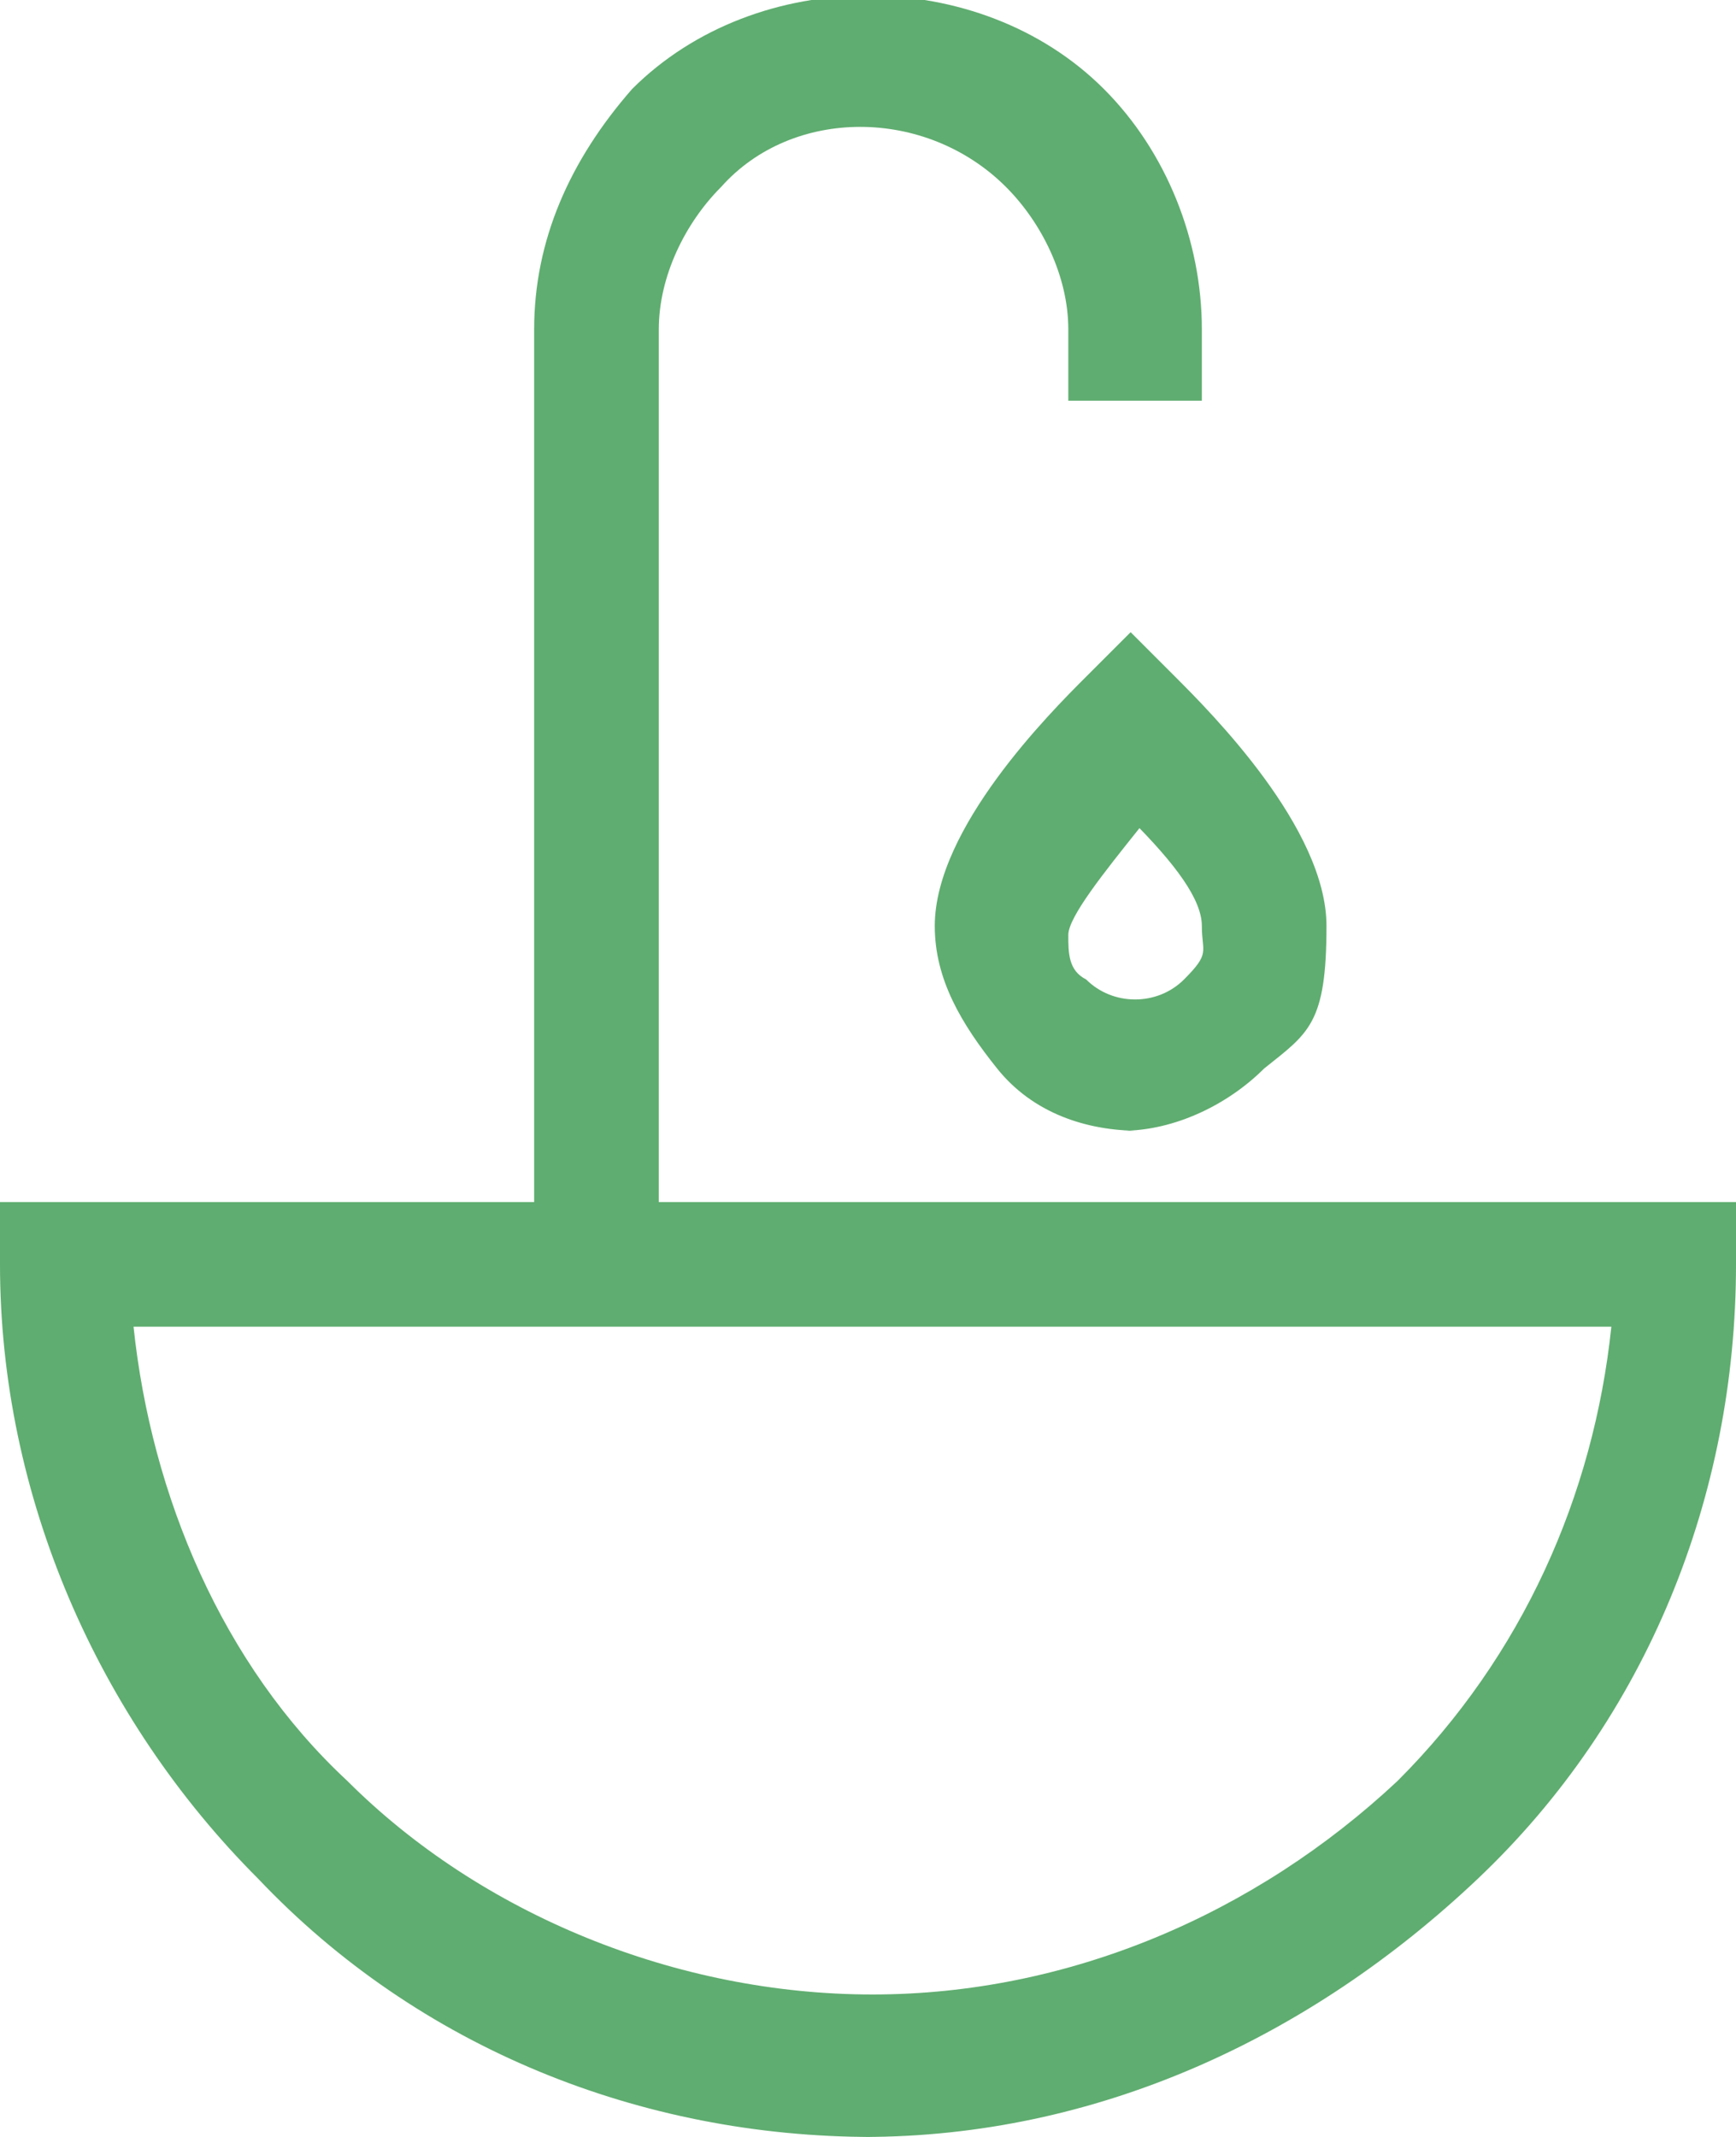 <?xml version="1.0" encoding="UTF-8"?>
<svg xmlns="http://www.w3.org/2000/svg" width="19.5" height="24" version="1.1" viewBox="0 0 19.5 24">
  <defs>
    <style>
      .cls-1 {
        fill: #5fad70;
      }
    </style>
  </defs>
  <!-- Generator: Adobe Illustrator 28.7.1, SVG Export Plug-In . SVG Version: 1.2.0 Build 142)  -->
  <g>
    <g id="Controls-Brightness-Increase--Streamline-Freehand.svg">
      <path class="cls-1" d="M7.5,14.2h-1.5V3.7c0-1,.4-1.9,1.1-2.7,1.4-1.4,3.9-1.4,5.3,0,.7.7,1.1,1.7,1.1,2.7v.8h-1.5v-.8c0-.6-.3-1.2-.7-1.6-.9-.9-2.4-.9-3.2,0-.4.4-.7,1-.7,1.6v10.5h0Z"/>
      <path class="cls-1" d="M12.8,12.7c-.6,0-1.2-.2-1.6-.7s-.7-1-.7-1.6c0-1.1,1.3-2.4,1.7-2.8l.5-.5.5.5c.4.4,1.7,1.7,1.7,2.8s-.2,1.2-.7,1.6c-.4.4-1,.7-1.6.7h0ZM12.8,9.3c-.4.5-.8,1-.8,1.2s0,.4.2.5c.3.3.8.3,1.1,0s.2-.3.2-.6-.3-.7-.8-1.2h0Z"/>
      <path class="cls-1" d="M9.8,24c-2.6,0-5.1-1-6.9-2.9-1.8-1.8-2.9-4.3-2.9-6.9v-.7h19.5v.7c0,2.6-1,5.1-2.9,6.9s-4.3,2.9-6.9,2.9h0ZM1.5,14.9c.2,1.9,1,3.8,2.4,5.1,1.5,1.5,3.7,2.4,5.9,2.4s4.3-.9,5.9-2.4c1.4-1.4,2.2-3.2,2.4-5.1H1.5Z"/>
    </g>
  </g>
</svg>